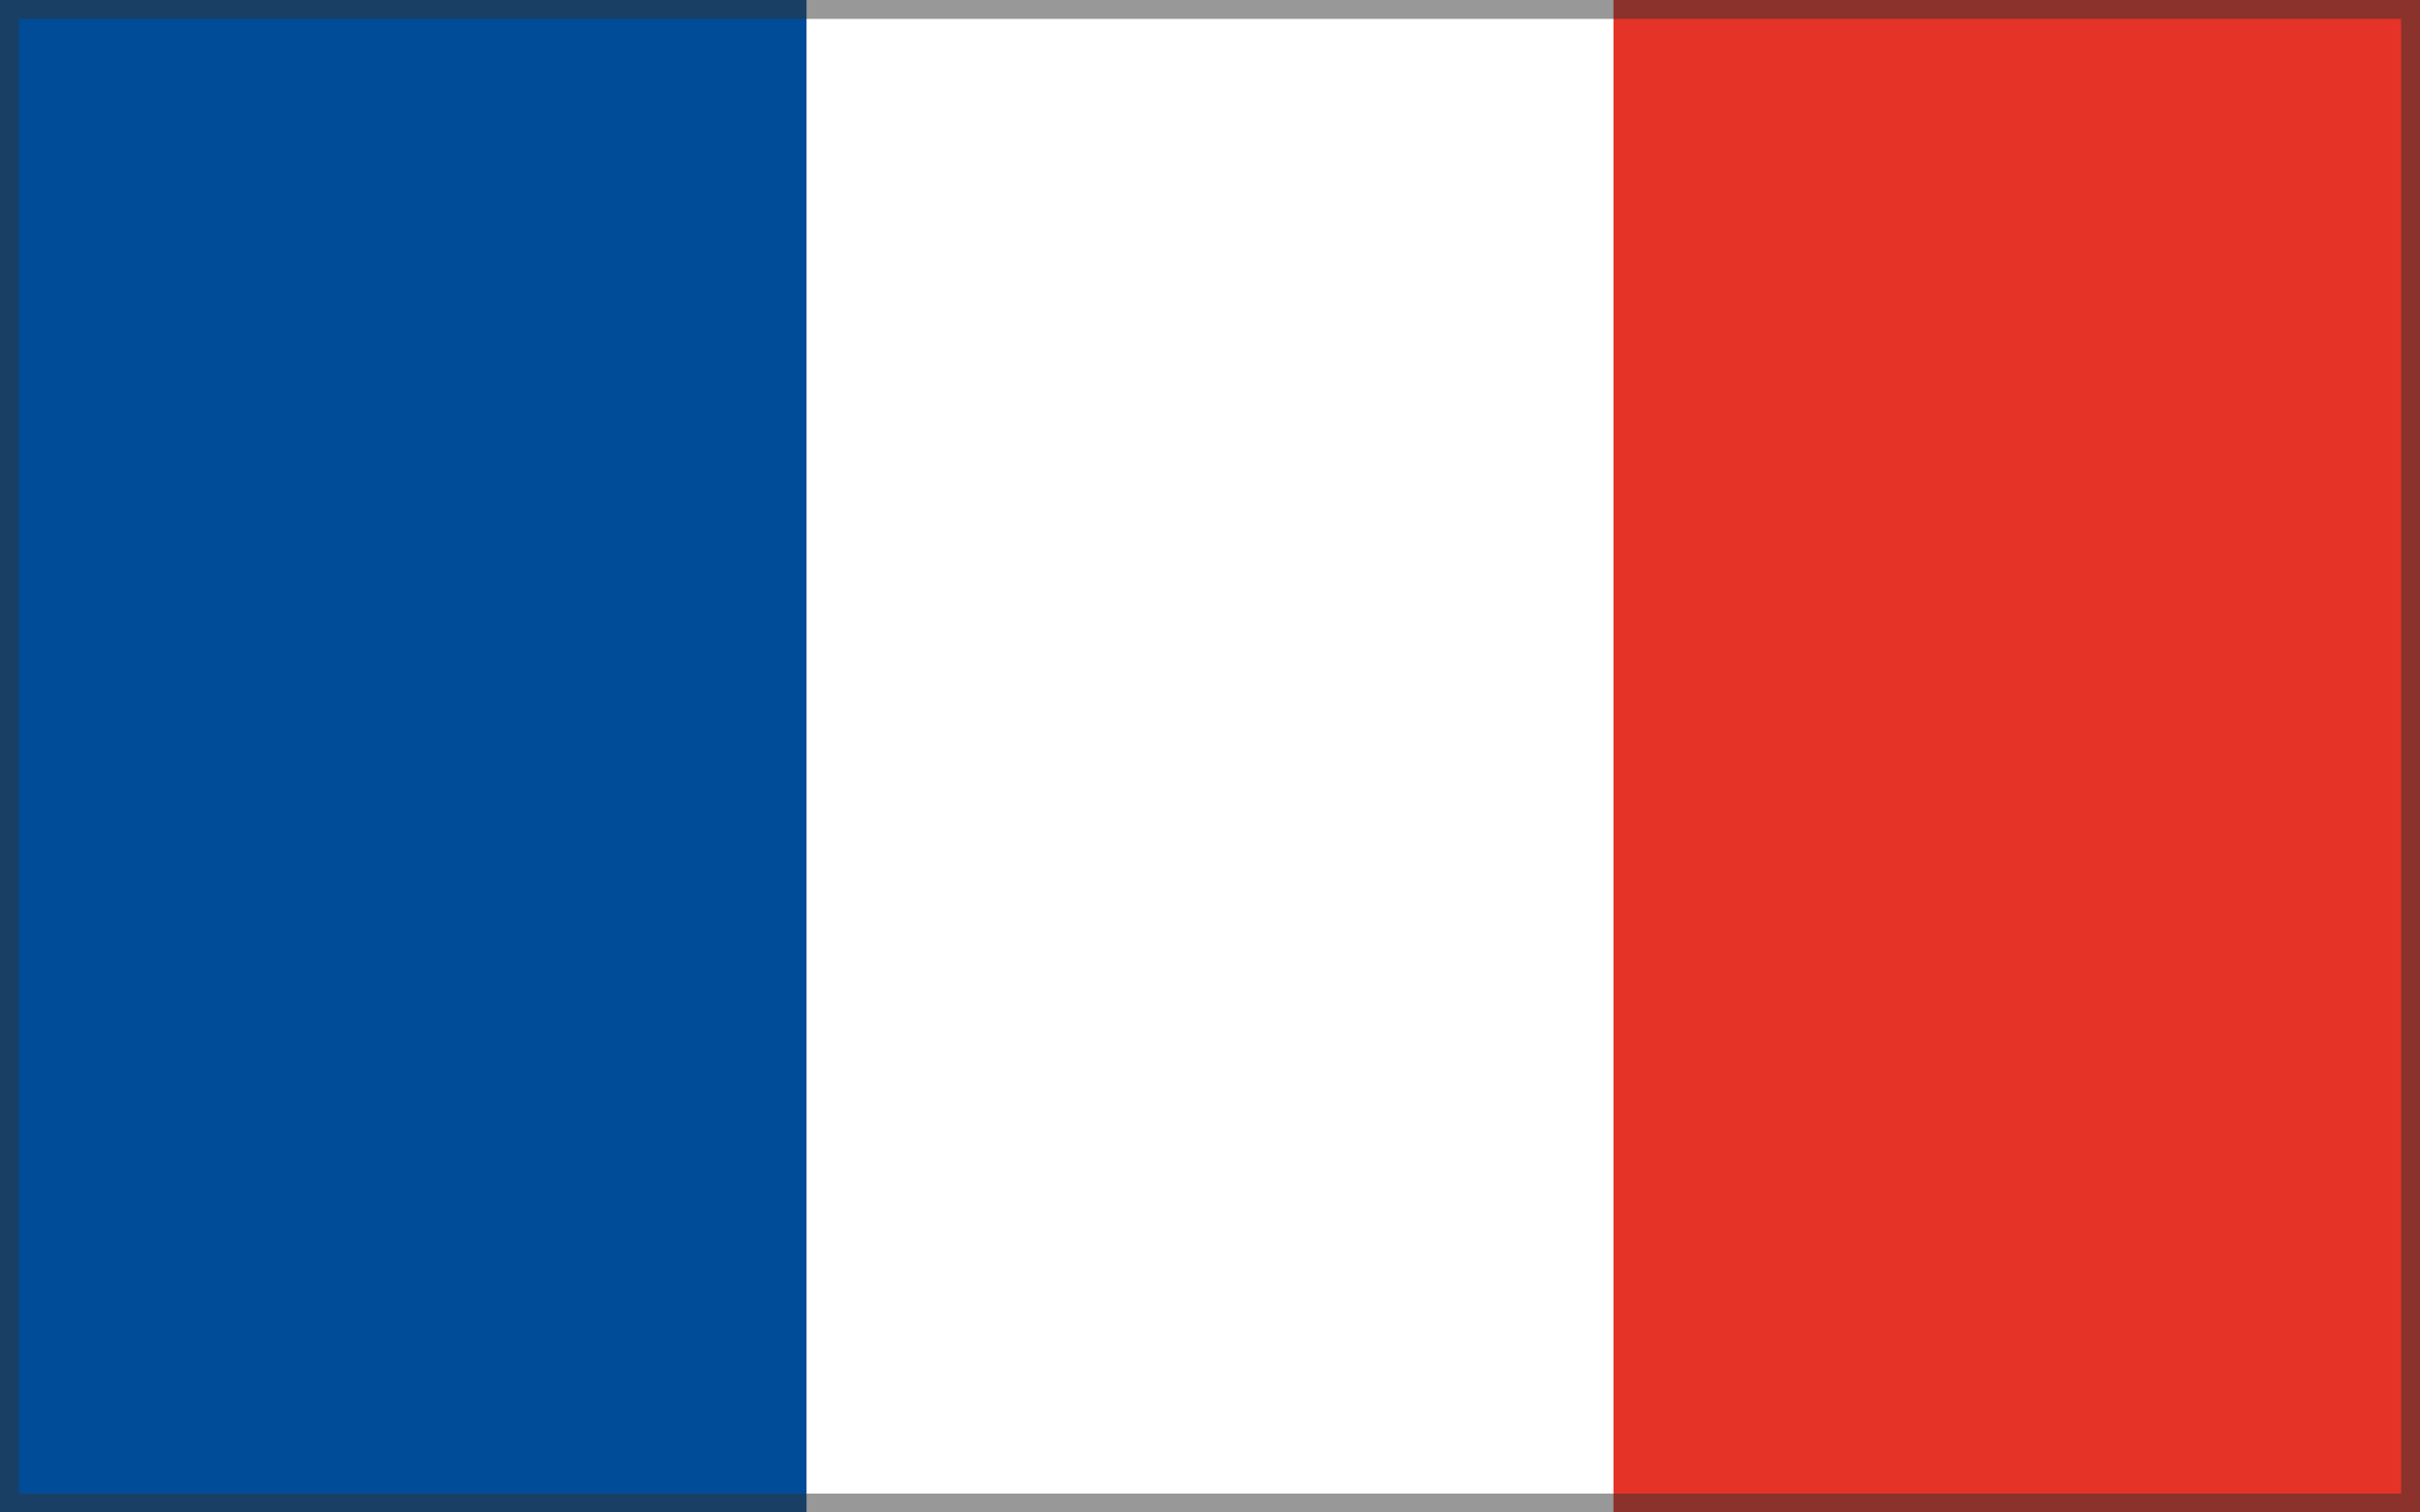 <svg width="64" height="40" viewBox="0 0 64 40" fill="none" xmlns="http://www.w3.org/2000/svg">
<rect x="0" y="0" width="64" height="40" fill="#808080" stroke="none"/>
<g clip-path="url(#clip0_1_40)">
<g style="mix-blend-mode:multiply">
<path d="M64 0H0V40H64V0Z" fill="white"/>
<path d="M21.33 0H0V40H21.33V0Z" fill="#004C98"/>
<path d="M64 0H42.67V40H64V0Z" fill="#E53328"/>
</g>
</g>
<rect x="0.25" y="0.25" width="63.5" height="39.5" stroke="#333333" stroke-opacity="0.5" stroke-width="0.5"/>
<defs>
<clipPath id="clip0_1_40">
<rect width="64" height="40" fill="white"/>
</clipPath>
</defs>
</svg>
